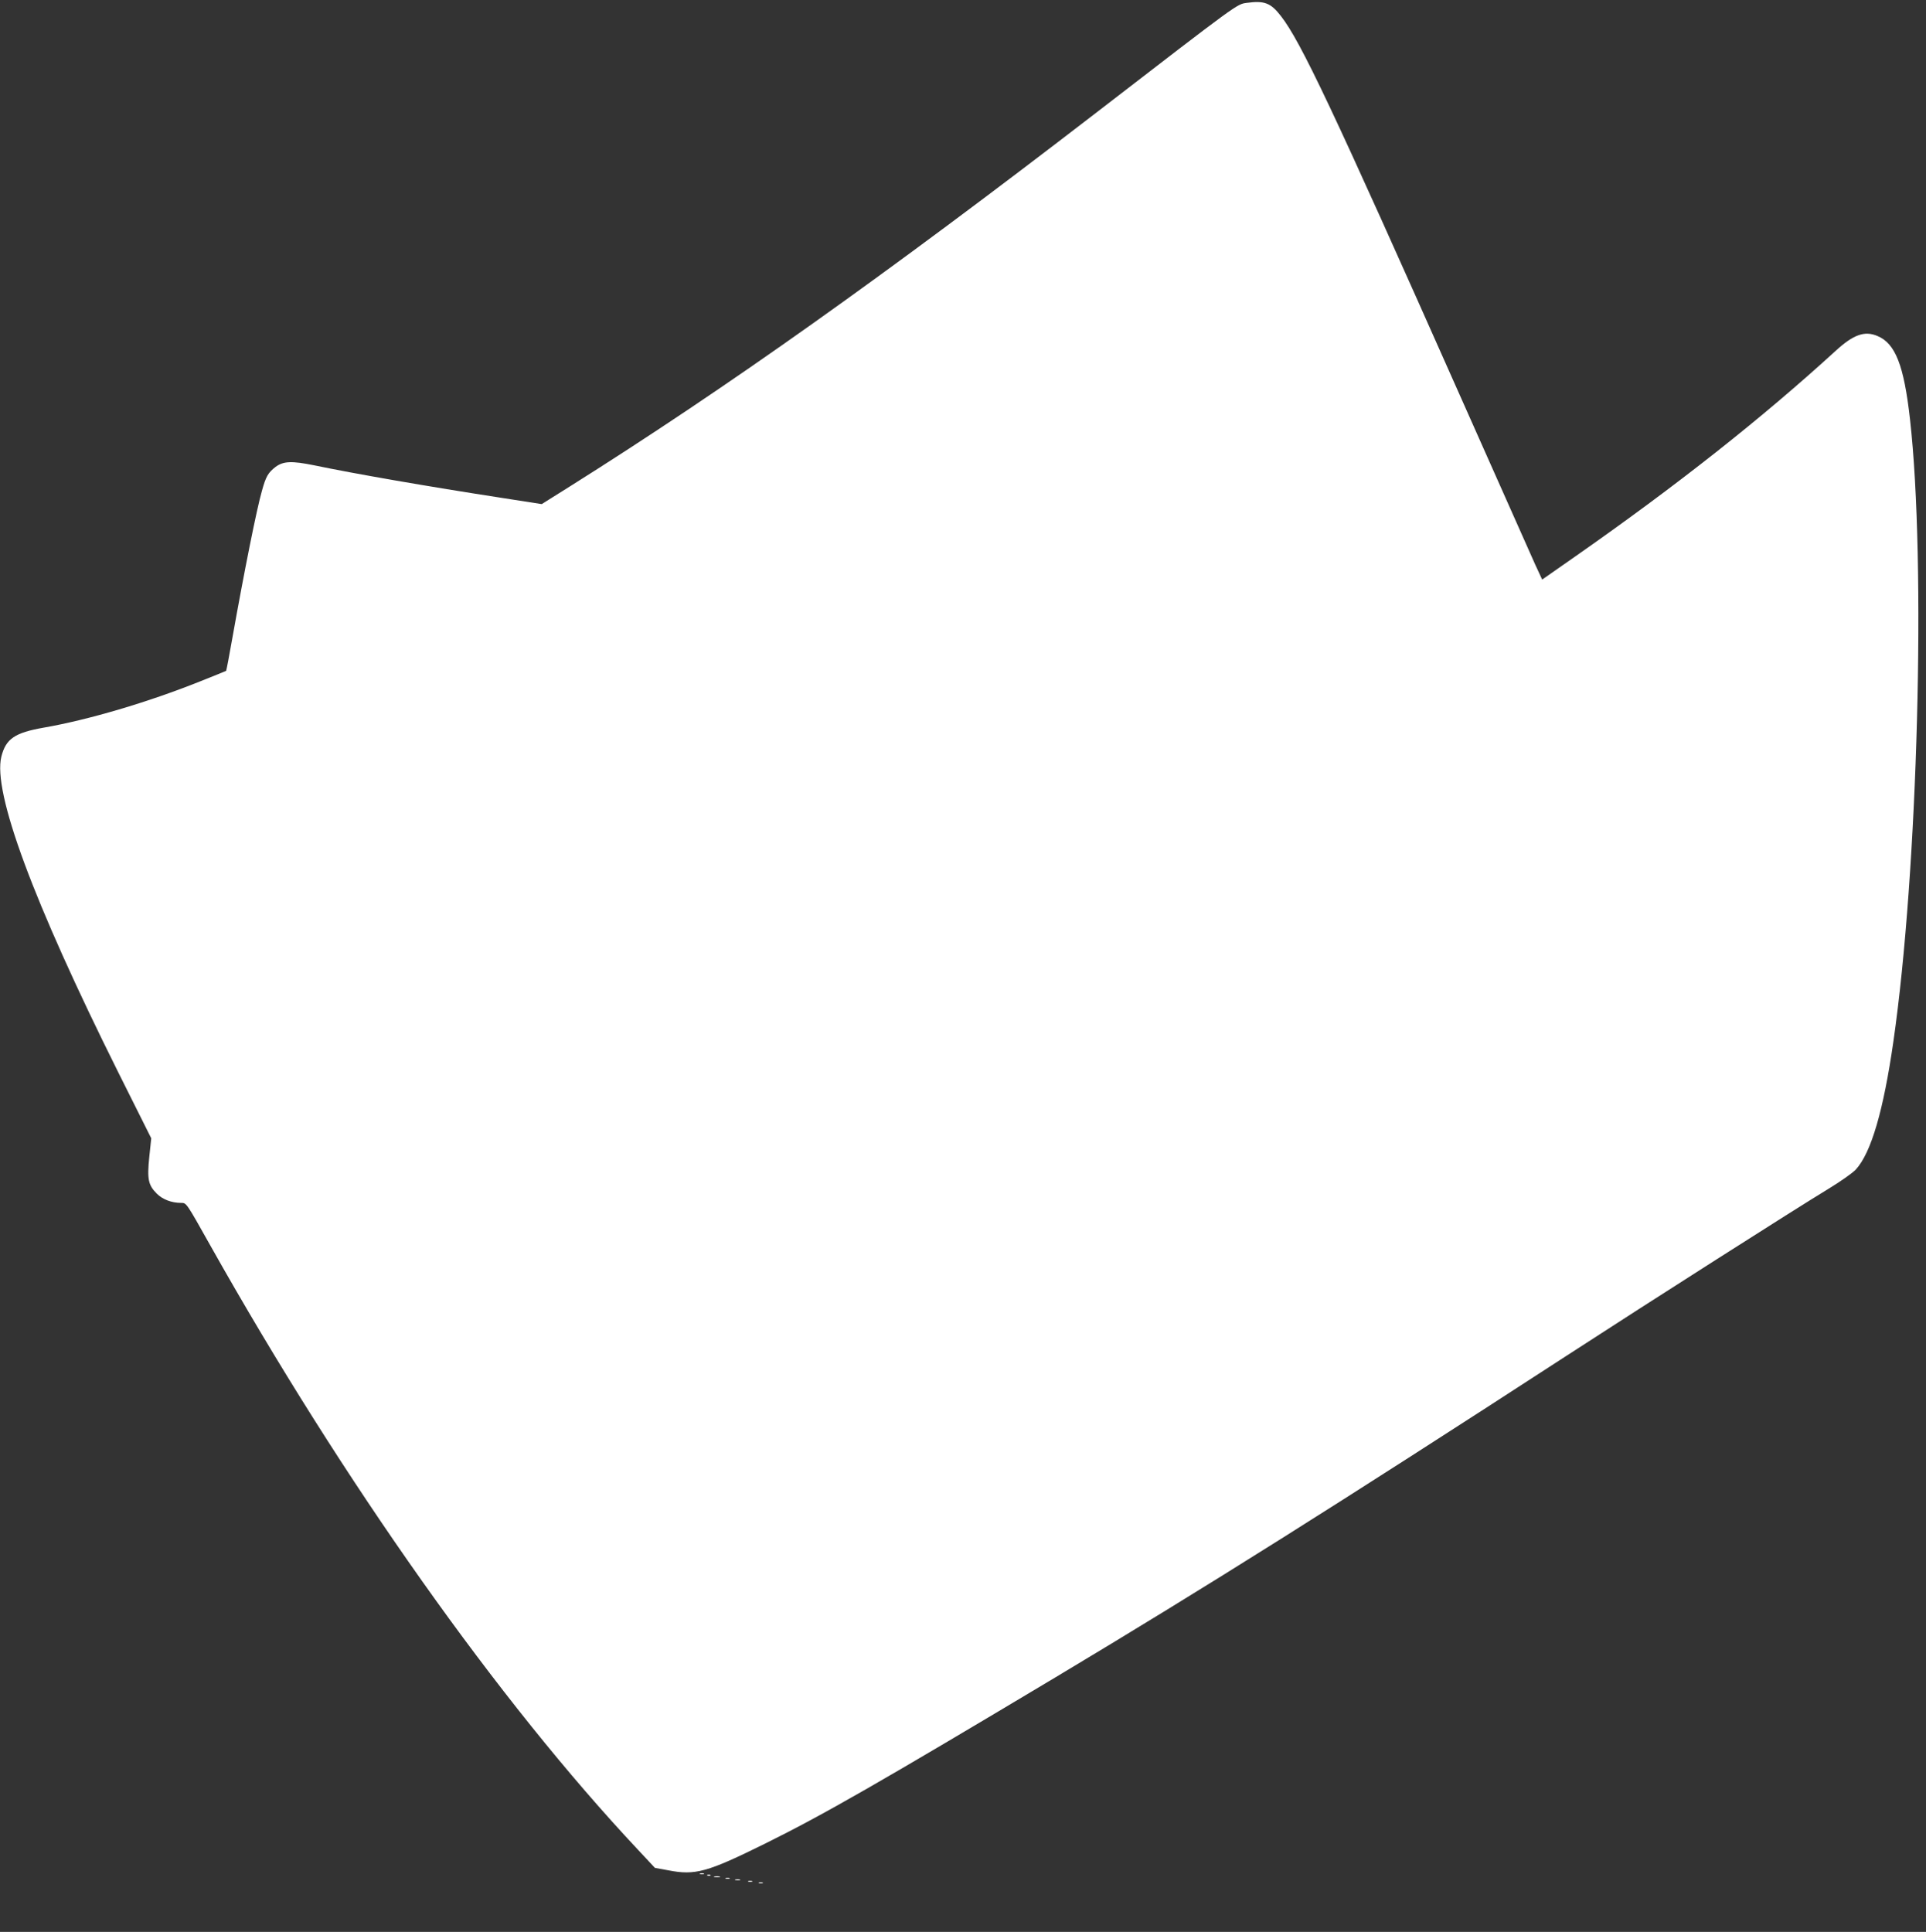 <?xml version="1.0" standalone="no"?>
<!DOCTYPE svg PUBLIC "-//W3C//DTD SVG 20010904//EN"
 "http://www.w3.org/TR/2001/REC-SVG-20010904/DTD/svg10.dtd">
<svg version="1.0" xmlns="http://www.w3.org/2000/svg"
 width="1276pt" height="1280pt" viewBox="0 0 1276 1280"
 preserveAspectRatio="xMidYMid meet">
<rect x="0" y="0" width="1276" height="1280" fill="#333333" stroke="none"/>
<g transform="translate(0,1280) scale(0.1,-0.1)"
fill="#ffffff" stroke="none">
<path d="M8260 12781 c-66 -9 -50 3 -990 -722 -1406 -1083 -2452 -1826 -3493
-2481 l-188 -118 -257 40 c-505 78 -977 160 -1251 217 -148 30 -204 28 -256
-11 -49 -38 -64 -64 -90 -159 -35 -122 -117 -533 -195 -971 -21 -120 -40 -219
-42 -221 -2 -1 -79 -33 -173 -70 -345 -138 -741 -255 -1035 -306 -193 -34
-251 -74 -281 -192 -58 -236 209 -957 774 -2091 l219 -438 -13 -124 c-15 -147
-7 -186 50 -243 38 -38 98 -61 160 -61 37 0 33 5 196 -285 880 -1565 1910
-3019 2831 -4000 l113 -121 88 -16 c179 -35 258 -13 640 176 390 193 763 407
1928 1104 995 596 1860 1140 3380 2127 576 374 1516 973 1732 1104 87 53 167
109 189 133 101 112 182 389 248 848 163 1130 217 3179 110 4122 -40 357 -97
503 -216 552 -85 36 -159 9 -276 -98 -489 -447 -1055 -894 -1726 -1363 l-219
-153 -45 97 c-24 54 -250 562 -502 1128 -845 1902 -1052 2339 -1184 2509 -67
87 -110 103 -226 87z"/>
<path d="M4638 383 c6 -2 18 -2 25 0 6 3 1 5 -13 5 -14 0 -19 -2 -12 -5z"/>
<path d="M4688 373 c7 -3 16 -2 19 1 4 3 -2 6 -13 5 -11 0 -14 -3 -6 -6z"/>
<path d="M4733 363 c9 -2 25 -2 35 0 9 3 1 5 -18 5 -19 0 -27 -2 -17 -5z"/>
<path d="M4808 353 c6 -2 18 -2 25 0 6 3 1 5 -13 5 -14 0 -19 -2 -12 -5z"/>
<path d="M4873 343 c9 -2 23 -2 30 0 6 3 -1 5 -18 5 -16 0 -22 -2 -12 -5z"/>
<path d="M4958 333 c6 -2 18 -2 25 0 6 3 1 5 -13 5 -14 0 -19 -2 -12 -5z"/>
<path d="M5028 323 c6 -2 18 -2 25 0 6 3 1 5 -13 5 -14 0 -19 -2 -12 -5z"/>
</g>
</svg>
